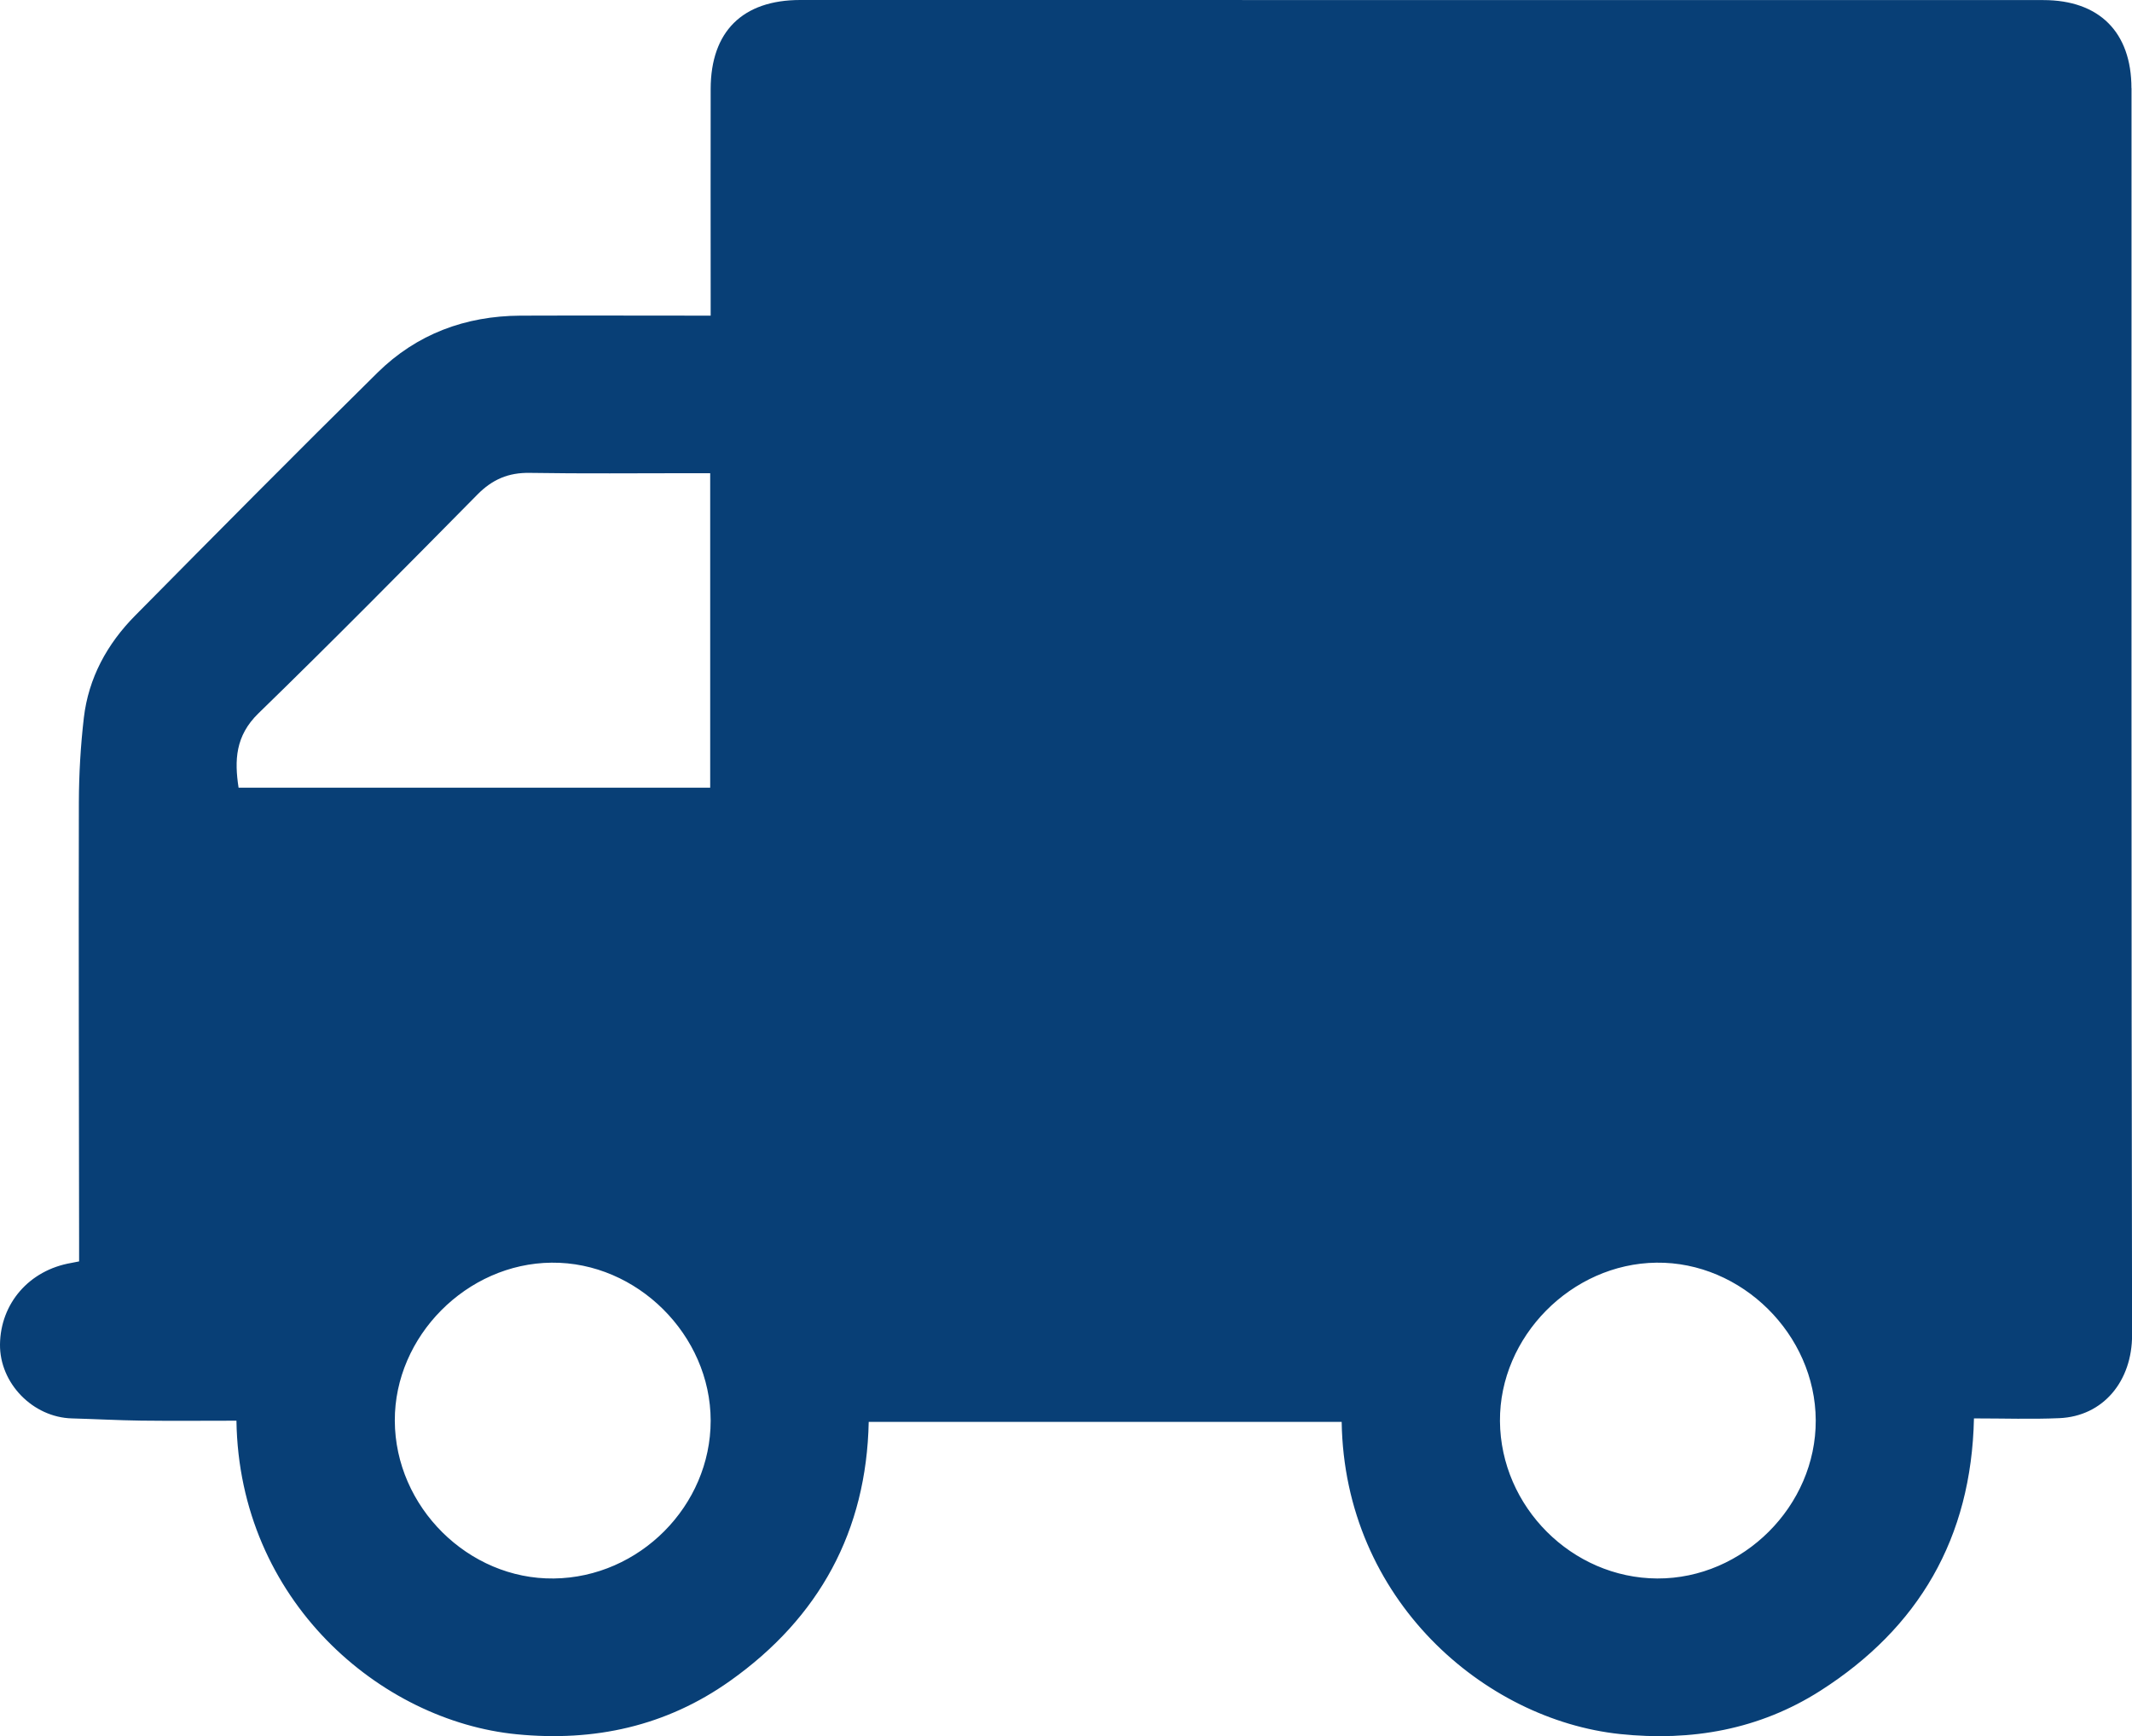 <?xml version="1.0" encoding="UTF-8"?>
<svg id="Livello_2" data-name="Livello 2" xmlns="http://www.w3.org/2000/svg" viewBox="0 0 270.06 219.97">
  <defs>
    <style>
      .cls-1 {
        fill: #083f76;
      }
    </style>
  </defs>
  <g id="Livello_1-2" data-name="Livello 1">
    <path class="cls-1" d="M269.99,11.18c0-7.12-4.09-11.17-11.17-11.17C206.33,0,153.84,0,101.36,0c-7.29,0-11.32,3.99-11.34,11.25-.02,8.66,0,17.33,0,25.99,0,.88,0,1.75,0,2.75-8.3,0-16.2-.03-24.11,0-6.96,.04-13.13,2.33-18.09,7.22-10.32,10.18-20.52,20.48-30.71,30.79-3.54,3.58-5.9,7.89-6.49,12.94-.41,3.55-.62,7.14-.63,10.71-.04,18.5,.01,36.99,.03,55.49,0,.9,0,1.8,0,2.67-.48,.1-.73,.15-.97,.19C3.66,160.92,.07,165.16,0,170.31c-.06,4.94,4.17,9.26,9.11,9.39,2.91,.08,5.82,.24,8.73,.28,3.98,.05,7.96,.01,12.11,.01,.34,22.8,18.25,38.05,35.52,39.73,9.79,.96,18.9-1.01,27-6.76,11.33-8.03,17.29-19.02,17.57-32.82h59.91c.34,22.53,18.08,37.74,35.26,39.55,9.06,.95,17.65-.56,25.38-5.49,12.43-7.94,19.13-19.31,19.45-34.5,3.81,0,7.31,.12,10.79-.03,5.6-.23,9.25-4.71,9.24-10.55-.11-52.65-.06-105.31-.07-157.96ZM30.22,99.79c-.53-3.45-.42-6.56,2.51-9.41,9.37-9.11,18.56-18.42,27.74-27.72,1.89-1.92,3.94-2.8,6.64-2.75,6.74,.11,13.49,.04,20.23,.04h2.62v39.84H30.22Zm39.92,100.19c-10.82,.13-20.09-9.07-20.13-19.99-.04-10.7,9.12-19.93,19.87-20.02,10.81-.1,20.13,9.17,20.14,20.01,0,10.79-9.01,19.87-19.87,20Zm139.79,0c-10.82-.05-19.85-9.09-19.93-19.94-.07-10.7,9.06-19.94,19.82-20.07,10.8-.13,20.13,9.1,20.18,19.96,.05,10.85-9.2,20.1-20.07,20.05Z"/>
  </g>
</svg>